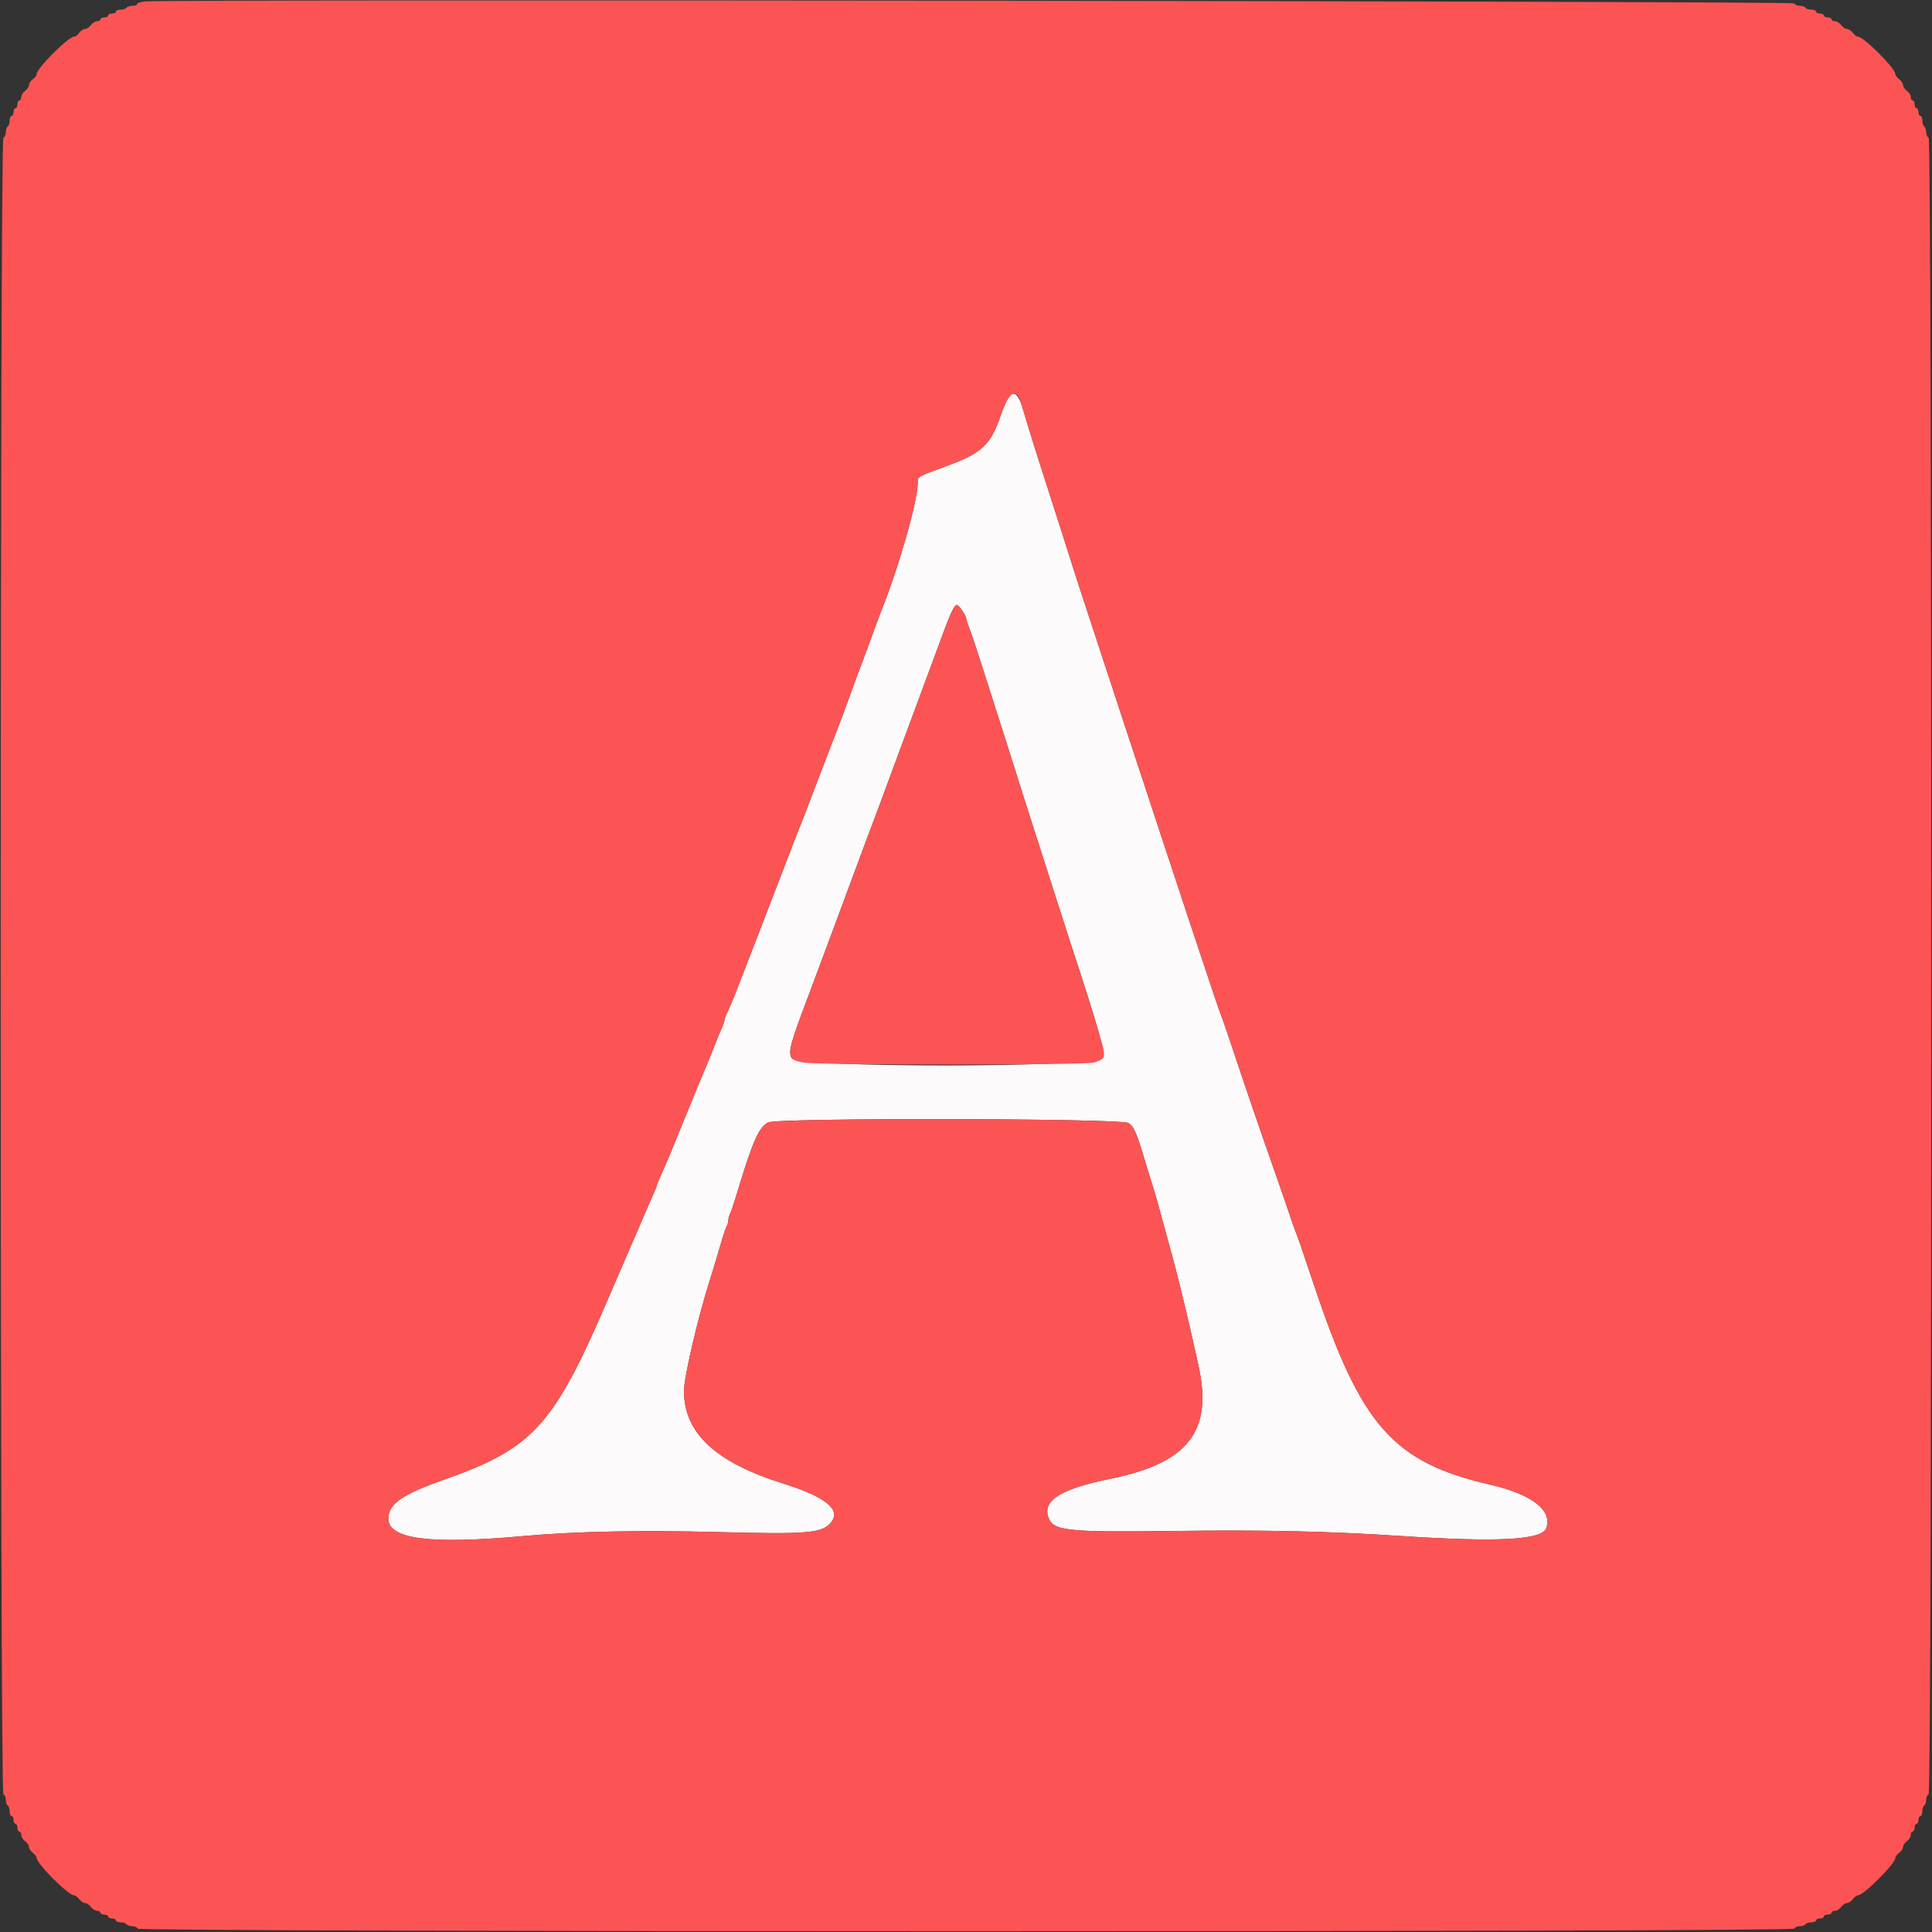 <svg id="svg" version="1.1" xmlns="http://www.w3.org/2000/svg" xmlns:xlink="http://www.w3.org/1999/xlink" width="400" height="400" viewBox="0, 0, 400,400"><rect x="0" y="0" width="400" height="400" fill="#333333" stroke="none"/><g id="svgg"><path id="path0" d="M208.652 82.500 C 208.341 82.995,207.683 84.570,207.191 86.000 C 205.060 92.189,203.313 93.804,195.744 96.580 C 189.743 98.782,190.000 98.627,190.000 100.029 C 190.000 103.732,186.010 117.685,182.402 126.600 C 182.224 127.040,181.700 128.435,181.239 129.700 C 180.778 130.965,180.022 133.035,179.561 134.300 C 179.100 135.565,178.577 136.960,178.400 137.400 C 178.014 138.358,176.785 141.697,175.601 145.000 C 175.128 146.320,174.290 148.570,173.739 150.000 C 173.187 151.430,172.014 154.490,171.131 156.800 C 170.247 159.110,169.379 161.360,169.201 161.800 C 169.022 162.240,168.302 164.130,167.600 166.000 C 166.898 167.870,166.137 169.850,165.908 170.400 C 165.680 170.950,165.354 171.760,165.184 172.200 C 162.551 179.019,160.902 183.295,157.009 193.400 C 154.467 200.000,152.233 205.760,152.047 206.200 C 151.860 206.640,151.482 207.540,151.207 208.200 C 150.932 208.860,150.548 209.713,150.353 210.095 C 150.159 210.477,150.000 210.974,150.000 211.199 C 150.000 211.424,149.660 212.372,149.244 213.304 C 148.829 214.237,148.184 215.810,147.811 216.800 C 147.439 217.790,146.861 219.230,146.526 220.000 C 146.192 220.770,145.775 221.760,145.600 222.200 C 145.425 222.640,145.011 223.630,144.681 224.400 C 144.351 225.170,142.877 228.770,141.406 232.400 C 138.646 239.211,138.280 240.086,136.847 243.296 C 136.381 244.338,136.000 245.285,136.000 245.400 C 136.000 245.515,135.619 246.462,135.153 247.504 C 134.299 249.419,133.526 251.202,132.599 253.400 C 132.321 254.060,131.734 255.410,131.294 256.400 C 130.855 257.390,128.291 263.330,125.596 269.600 C 114.595 295.200,110.254 299.926,91.800 306.397 C 83.246 309.397,80.400 311.395,80.400 314.402 C 80.400 318.675,88.956 319.782,108.400 318.023 C 119.020 317.063,132.753 316.777,148.282 317.192 C 167.524 317.707,170.371 317.450,172.176 315.042 C 174.102 312.471,170.788 309.854,162.200 307.163 C 148.108 302.749,141.637 296.722,141.609 287.986 C 141.601 285.190,144.508 272.710,146.917 265.200 C 147.423 263.621,147.901 262.034,149.684 256.000 C 149.912 255.230,150.256 254.287,150.449 253.905 C 150.642 253.523,150.800 252.936,150.800 252.600 C 150.800 252.264,150.962 251.677,151.159 251.295 C 151.356 250.913,151.896 249.340,152.359 247.800 C 155.798 236.347,157.056 233.440,159.028 232.385 C 160.879 231.395,232.185 231.518,233.651 232.514 C 234.797 233.292,235.297 234.461,237.194 240.800 C 237.886 243.110,238.608 245.450,238.800 246.000 C 238.991 246.550,239.805 249.430,240.609 252.400 C 241.412 255.370,242.397 258.970,242.797 260.400 C 243.487 262.866,245.598 271.432,246.419 275.100 C 246.629 276.035,246.971 277.565,247.180 278.500 C 247.388 279.435,247.784 281.190,248.059 282.400 C 251.213 296.274,246.130 302.881,229.748 306.201 C 219.805 308.216,215.917 310.588,216.994 313.982 C 217.945 316.978,220.392 317.257,243.200 316.970 C 262.073 316.733,274.924 317.020,290.200 318.020 C 310.329 319.337,319.290 318.839,320.153 316.356 C 321.428 312.683,317.176 309.388,308.600 307.402 C 288.403 302.726,281.806 295.253,272.025 265.967 C 270.231 260.595,268.599 255.840,268.398 255.400 C 268.198 254.960,267.587 253.250,267.042 251.600 C 266.497 249.950,265.129 245.990,264.002 242.800 C 261.122 234.643,257.489 224.042,255.160 217.000 C 254.069 213.700,253.008 210.640,252.802 210.200 C 252.405 209.354,244.253 184.801,231.819 147.000 C 222.388 118.328,223.243 120.950,220.795 113.200 C 219.648 109.570,218.035 104.530,217.210 102.000 C 215.378 96.379,212.464 87.104,211.932 85.200 C 210.879 81.430,209.856 80.587,208.652 82.500 M199.173 126.362 C 199.628 127.001,200.000 127.697,200.000 127.908 C 200.000 128.120,200.341 129.172,200.759 130.247 C 201.176 131.321,202.455 135.170,203.601 138.800 C 204.748 142.430,205.926 146.120,206.221 147.000 C 206.515 147.880,207.465 150.850,208.332 153.600 C 211.957 165.098,214.152 172.000,215.200 175.200 C 215.813 177.070,217.255 181.570,218.405 185.200 C 219.555 188.830,221.088 193.600,221.812 195.800 C 227.491 213.065,228.970 218.313,228.365 219.043 C 226.684 221.068,165.212 221.118,163.927 219.095 C 163.120 217.825,163.559 216.217,167.665 205.400 C 168.333 203.640,169.239 201.210,169.679 200.000 C 170.118 198.790,170.623 197.440,170.800 197.000 C 170.977 196.560,171.482 195.210,171.921 194.000 C 172.361 192.790,173.261 190.360,173.922 188.600 C 174.583 186.840,175.786 183.600,176.595 181.400 C 177.404 179.200,178.591 176.005,179.233 174.300 C 182.055 166.804,182.924 164.477,183.600 162.600 C 183.996 161.500,184.896 159.070,185.600 157.200 C 186.304 155.330,187.204 152.900,187.600 151.800 C 187.996 150.700,188.865 148.360,189.530 146.600 C 190.196 144.840,191.929 140.160,193.382 136.200 C 197.775 124.229,197.720 124.322,199.173 126.362 " stroke="none" fill="#fcfafa" fill-rule="evenodd"></path><path id="path1" d="M30.100 0.291 C 29.165 0.376,28.400 0.616,28.400 0.823 C 28.400 1.030,27.961 1.200,27.424 1.200 C 26.887 1.200,26.336 1.380,26.200 1.600 C 26.064 1.820,25.513 2.000,24.976 2.000 C 24.439 2.000,24.000 2.180,24.000 2.400 C 24.000 2.620,23.640 2.800,23.200 2.800 C 22.760 2.800,22.400 2.980,22.400 3.200 C 22.400 3.420,22.040 3.600,21.600 3.600 C 21.160 3.600,20.800 3.780,20.800 4.000 C 20.800 4.220,20.480 4.400,20.088 4.400 C 19.697 4.400,19.117 4.760,18.800 5.200 C 18.483 5.640,17.943 6.000,17.600 6.000 C 17.257 6.000,16.717 6.360,16.400 6.800 C 16.083 7.240,15.594 7.600,15.315 7.600 C 14.143 7.600,7.600 14.143,7.600 15.315 C 7.600 15.594,7.240 16.083,6.800 16.400 C 6.360 16.717,6.000 17.257,6.000 17.600 C 6.000 17.943,5.640 18.483,5.200 18.800 C 4.760 19.117,4.400 19.697,4.400 20.088 C 4.400 20.480,4.220 20.800,4.000 20.800 C 3.780 20.800,3.600 21.160,3.600 21.600 C 3.600 22.040,3.420 22.400,3.200 22.400 C 2.980 22.400,2.800 22.760,2.800 23.200 C 2.800 23.640,2.620 24.000,2.400 24.000 C 2.180 24.000,2.000 24.439,2.000 24.976 C 2.000 25.513,1.820 26.064,1.600 26.200 C 1.380 26.336,1.200 26.872,1.200 27.390 C 1.200 27.909,0.975 28.408,0.700 28.500 C -0.036 28.745,-0.036 371.255,0.700 371.500 C 0.975 371.592,1.200 372.091,1.200 372.610 C 1.200 373.128,1.380 373.664,1.600 373.800 C 1.820 373.936,2.000 374.487,2.000 375.024 C 2.000 375.561,2.180 376.000,2.400 376.000 C 2.620 376.000,2.800 376.360,2.800 376.800 C 2.800 377.240,2.980 377.600,3.200 377.600 C 3.420 377.600,3.600 377.960,3.600 378.400 C 3.600 378.840,3.780 379.200,4.000 379.200 C 4.220 379.200,4.400 379.520,4.400 379.912 C 4.400 380.303,4.760 380.883,5.200 381.200 C 5.640 381.517,6.000 382.057,6.000 382.400 C 6.000 382.743,6.360 383.283,6.800 383.600 C 7.240 383.917,7.600 384.406,7.600 384.685 C 7.600 385.857,14.143 392.400,15.315 392.400 C 15.594 392.400,16.083 392.760,16.400 393.200 C 16.717 393.640,17.257 394.000,17.600 394.000 C 17.943 394.000,18.483 394.360,18.800 394.800 C 19.117 395.240,19.697 395.600,20.088 395.600 C 20.480 395.600,20.800 395.780,20.800 396.000 C 20.800 396.220,21.160 396.400,21.600 396.400 C 22.040 396.400,22.400 396.580,22.400 396.800 C 22.400 397.020,22.760 397.200,23.200 397.200 C 23.640 397.200,24.000 397.380,24.000 397.600 C 24.000 397.820,24.439 398.000,24.976 398.000 C 25.513 398.000,26.064 398.180,26.200 398.400 C 26.336 398.620,26.872 398.800,27.390 398.800 C 27.909 398.800,28.408 399.025,28.500 399.300 C 28.745 400.036,371.255 400.036,371.500 399.300 C 371.592 399.025,372.091 398.800,372.610 398.800 C 373.128 398.800,373.664 398.620,373.800 398.400 C 373.936 398.180,374.487 398.000,375.024 398.000 C 375.561 398.000,376.000 397.820,376.000 397.600 C 376.000 397.380,376.360 397.200,376.800 397.200 C 377.240 397.200,377.600 397.020,377.600 396.800 C 377.600 396.580,377.960 396.400,378.400 396.400 C 378.840 396.400,379.200 396.220,379.200 396.000 C 379.200 395.780,379.520 395.600,379.912 395.600 C 380.303 395.600,380.883 395.240,381.200 394.800 C 381.517 394.360,382.057 394.000,382.400 394.000 C 382.743 394.000,383.283 393.640,383.600 393.200 C 383.917 392.760,384.406 392.400,384.685 392.400 C 385.857 392.400,392.400 385.857,392.400 384.685 C 392.400 384.406,392.760 383.917,393.200 383.600 C 393.640 383.283,394.000 382.743,394.000 382.400 C 394.000 382.057,394.360 381.517,394.800 381.200 C 395.240 380.883,395.600 380.303,395.600 379.912 C 395.600 379.520,395.780 379.200,396.000 379.200 C 396.220 379.200,396.400 378.840,396.400 378.400 C 396.400 377.960,396.580 377.600,396.800 377.600 C 397.020 377.600,397.200 377.240,397.200 376.800 C 397.200 376.360,397.380 376.000,397.600 376.000 C 397.820 376.000,398.000 375.561,398.000 375.024 C 398.000 374.487,398.180 373.936,398.400 373.800 C 398.620 373.664,398.800 373.128,398.800 372.610 C 398.800 372.091,399.025 371.592,399.300 371.500 C 400.036 371.255,400.036 28.745,399.300 28.500 C 399.025 28.408,398.800 27.909,398.800 27.390 C 398.800 26.872,398.620 26.336,398.400 26.200 C 398.180 26.064,398.000 25.513,398.000 24.976 C 398.000 24.439,397.820 24.000,397.600 24.000 C 397.380 24.000,397.200 23.640,397.200 23.200 C 397.200 22.760,397.020 22.400,396.800 22.400 C 396.580 22.400,396.400 22.040,396.400 21.600 C 396.400 21.160,396.220 20.800,396.000 20.800 C 395.780 20.800,395.600 20.480,395.600 20.088 C 395.600 19.697,395.240 19.117,394.800 18.800 C 394.360 18.483,394.000 17.943,394.000 17.600 C 394.000 17.257,393.640 16.717,393.200 16.400 C 392.760 16.083,392.400 15.594,392.400 15.315 C 392.400 14.143,385.857 7.600,384.685 7.600 C 384.406 7.600,383.917 7.240,383.600 6.800 C 383.283 6.360,382.743 6.000,382.400 6.000 C 382.057 6.000,381.517 5.640,381.200 5.200 C 380.883 4.760,380.303 4.400,379.912 4.400 C 379.520 4.400,379.200 4.220,379.200 4.000 C 379.200 3.780,378.840 3.600,378.400 3.600 C 377.960 3.600,377.600 3.420,377.600 3.200 C 377.600 2.980,377.240 2.800,376.800 2.800 C 376.360 2.800,376.000 2.620,376.000 2.400 C 376.000 2.180,375.561 2.000,375.024 2.000 C 374.487 2.000,373.936 1.820,373.800 1.600 C 373.664 1.380,373.128 1.200,372.610 1.200 C 372.091 1.200,371.592 0.975,371.500 0.700 C 371.343 0.229,35.199 -0.174,30.100 0.291 M211.122 82.700 C 211.353 83.305,211.717 84.430,211.932 85.200 C 212.464 87.104,215.378 96.379,217.210 102.000 C 218.035 104.530,219.648 109.570,220.795 113.200 C 223.243 120.950,222.388 118.328,231.819 147.000 C 244.253 184.801,252.405 209.354,252.802 210.200 C 253.008 210.640,254.069 213.700,255.160 217.000 C 257.489 224.042,261.122 234.643,264.002 242.800 C 265.129 245.990,266.497 249.950,267.042 251.600 C 267.587 253.250,268.198 254.960,268.398 255.400 C 268.599 255.840,270.231 260.595,272.025 265.967 C 281.806 295.253,288.403 302.726,308.600 307.402 C 317.176 309.388,321.428 312.683,320.153 316.356 C 319.290 318.839,310.329 319.337,290.200 318.020 C 274.924 317.020,262.073 316.733,243.200 316.970 C 220.392 317.257,217.945 316.978,216.994 313.982 C 215.917 310.588,219.805 308.216,229.748 306.201 C 246.130 302.881,251.213 296.274,248.059 282.400 C 247.784 281.190,247.388 279.435,247.180 278.500 C 246.971 277.565,246.629 276.035,246.419 275.100 C 245.598 271.432,243.487 262.866,242.797 260.400 C 242.397 258.970,241.412 255.370,240.609 252.400 C 239.805 249.430,238.991 246.550,238.800 246.000 C 238.608 245.450,237.886 243.110,237.194 240.800 C 235.297 234.461,234.797 233.292,233.651 232.514 C 232.185 231.518,160.879 231.395,159.028 232.385 C 157.056 233.440,155.798 236.347,152.359 247.800 C 151.896 249.340,151.356 250.913,151.159 251.295 C 150.962 251.677,150.800 252.264,150.800 252.600 C 150.800 252.936,150.642 253.523,150.449 253.905 C 150.256 254.287,149.912 255.230,149.684 256.000 C 147.901 262.034,147.423 263.621,146.917 265.200 C 144.508 272.710,141.601 285.190,141.609 287.986 C 141.637 296.722,148.108 302.749,162.200 307.163 C 170.788 309.854,174.102 312.471,172.176 315.042 C 170.371 317.450,167.524 317.707,148.282 317.192 C 132.753 316.777,119.020 317.063,108.400 318.023 C 88.956 319.782,80.400 318.675,80.400 314.402 C 80.400 311.395,83.246 309.397,91.800 306.397 C 110.254 299.926,114.595 295.200,125.596 269.600 C 128.291 263.330,130.855 257.390,131.294 256.400 C 131.734 255.410,132.321 254.060,132.599 253.400 C 133.526 251.202,134.299 249.419,135.153 247.504 C 135.619 246.462,136.000 245.515,136.000 245.400 C 136.000 245.285,136.381 244.338,136.847 243.296 C 138.280 240.086,138.646 239.211,141.406 232.400 C 142.877 228.770,144.351 225.170,144.681 224.400 C 145.011 223.630,145.425 222.640,145.600 222.200 C 145.775 221.760,146.192 220.770,146.526 220.000 C 146.861 219.230,147.439 217.790,147.811 216.800 C 148.184 215.810,148.829 214.237,149.244 213.304 C 149.660 212.372,150.000 211.424,150.000 211.199 C 150.000 210.974,150.159 210.477,150.353 210.095 C 150.548 209.713,150.932 208.860,151.207 208.200 C 151.482 207.540,151.860 206.640,152.047 206.200 C 152.233 205.760,154.467 200.000,157.009 193.400 C 160.902 183.295,162.551 179.019,165.184 172.200 C 165.354 171.760,165.680 170.950,165.908 170.400 C 166.137 169.850,166.898 167.870,167.600 166.000 C 168.302 164.130,169.022 162.240,169.201 161.800 C 169.379 161.360,170.247 159.110,171.131 156.800 C 172.014 154.490,173.187 151.430,173.739 150.000 C 174.290 148.570,175.128 146.320,175.601 145.000 C 176.785 141.697,178.014 138.358,178.400 137.400 C 178.577 136.960,179.100 135.565,179.561 134.300 C 180.022 133.035,180.778 130.965,181.239 129.700 C 181.700 128.435,182.224 127.040,182.402 126.600 C 186.010 117.685,190.000 103.732,190.000 100.029 C 190.000 98.627,189.743 98.782,195.744 96.580 C 203.313 93.804,205.060 92.189,207.191 86.000 C 208.734 81.519,210.202 80.286,211.122 82.700 M197.321 126.100 C 196.297 128.327,195.870 129.420,193.382 136.200 C 191.929 140.160,190.196 144.840,189.530 146.600 C 188.865 148.360,187.996 150.700,187.600 151.800 C 187.204 152.900,186.304 155.330,185.600 157.200 C 184.896 159.070,183.996 161.500,183.600 162.600 C 182.924 164.477,182.055 166.804,179.233 174.300 C 178.591 176.005,177.404 179.200,176.595 181.400 C 175.786 183.600,174.583 186.840,173.922 188.600 C 173.261 190.360,172.361 192.790,171.921 194.000 C 171.482 195.210,170.977 196.560,170.800 197.000 C 170.623 197.440,170.118 198.790,169.679 200.000 C 169.239 201.210,168.333 203.640,167.665 205.400 C 162.522 218.949,162.494 219.259,166.375 219.995 C 169.266 220.544,224.482 220.540,226.457 219.991 C 228.660 219.379,228.913 218.866,228.248 216.350 C 227.657 214.115,224.094 202.739,221.812 195.800 C 221.088 193.600,219.555 188.830,218.405 185.200 C 217.255 181.570,215.813 177.070,215.200 175.200 C 214.152 172.000,211.957 165.098,208.332 153.600 C 207.465 150.850,206.515 147.880,206.221 147.000 C 205.926 146.120,204.748 142.430,203.601 138.800 C 202.455 135.170,201.176 131.321,200.759 130.247 C 200.341 129.172,200.000 128.120,200.000 127.908 C 200.000 127.384,198.420 125.200,198.040 125.200 C 197.873 125.200,197.549 125.605,197.321 126.100 " stroke="none" fill="#fc5454" fill-rule="evenodd"></path></g></svg>